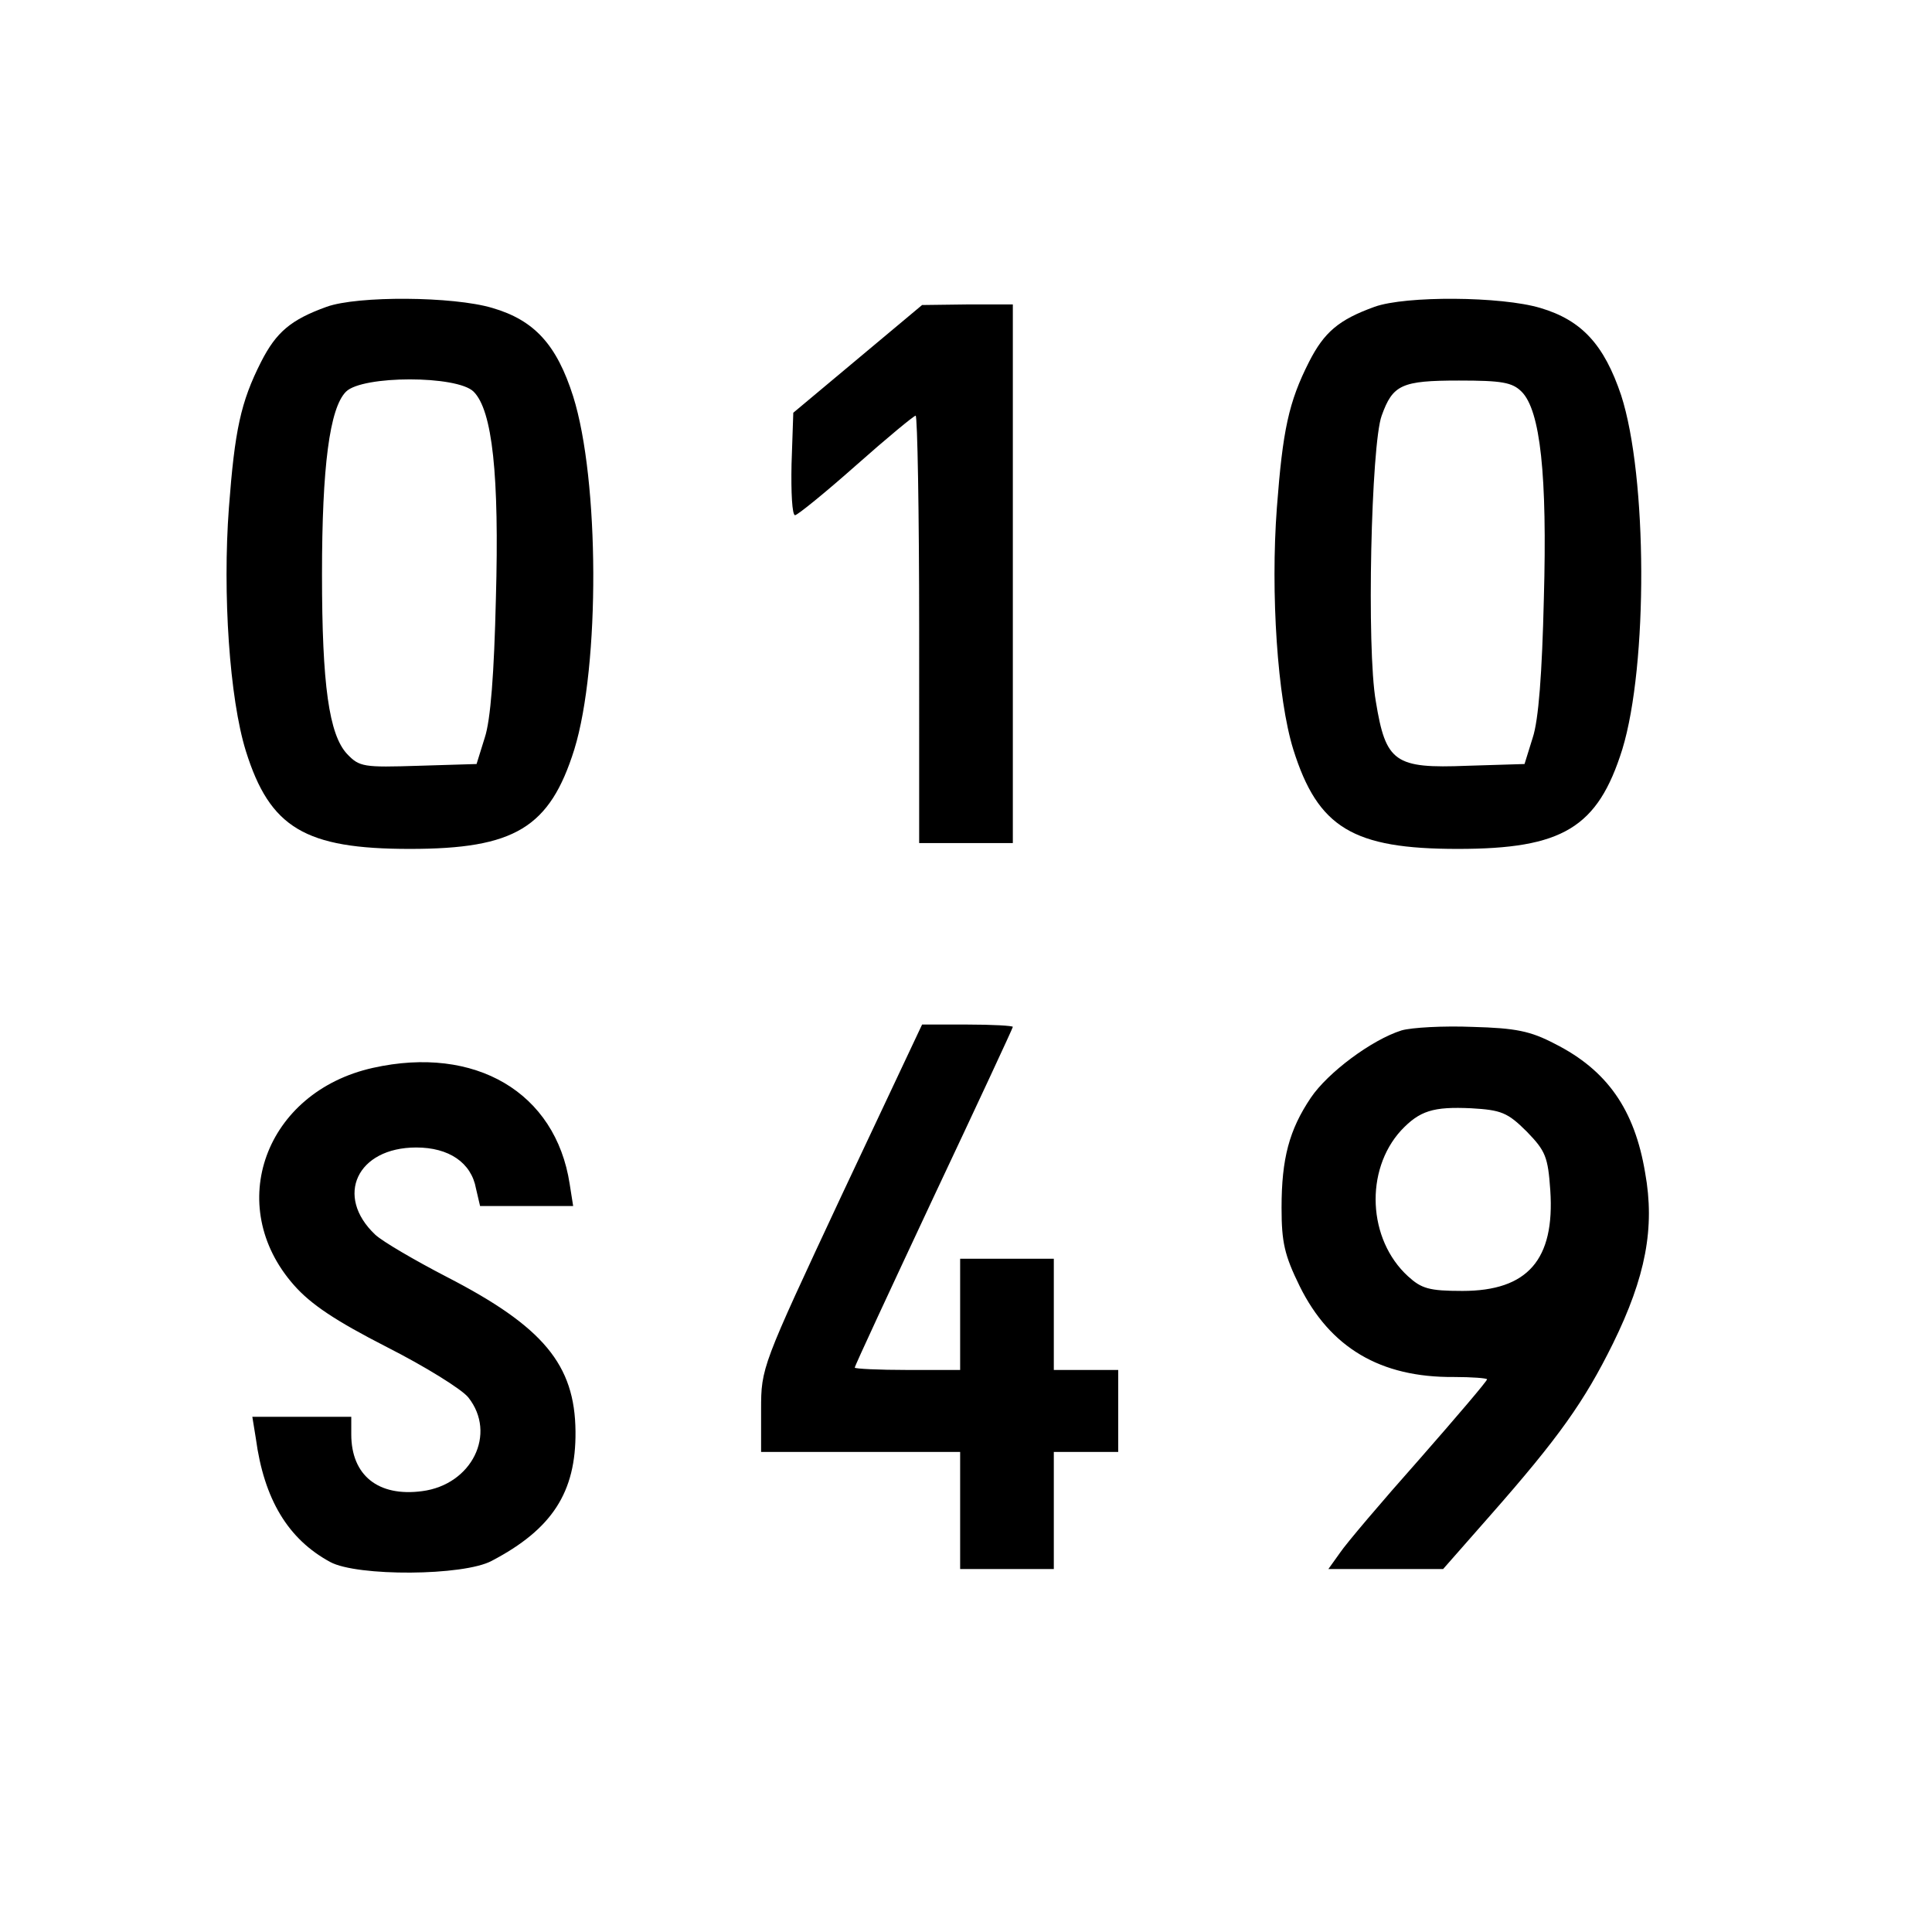<svg version="1" xmlns="http://www.w3.org/2000/svg" width="440" height="440" viewBox="0 0 330 330"><path d="M55.8 52.4c-6.1 2.2-8.6 4.3-11.2 9.4-3.5 6.9-4.5 11.7-5.5 24.9-1.1 14.7.1 32.6 2.9 41.6 4.1 13.1 10.1 16.7 28 16.7s23.9-3.6 28.1-17c4.4-14.3 4.3-46-.2-60.3-2.8-8.8-6.6-13-13.8-15.1-6.7-2-23-2.1-28.3-.2zm25.1 14.5c3.2 3.2 4.4 14.2 3.8 35.4-.3 12.7-.9 20.7-1.9 23.7l-1.4 4.5-9.9.3c-9.4.3-10.1.2-12.2-2-3.1-3.3-4.3-11.8-4.3-30.7 0-18.4 1.3-28.4 4.1-31.2 2.8-2.8 19-2.8 21.8 0zM234.8 52.4c-6.1 2.2-8.6 4.3-11.2 9.4-3.5 6.9-4.5 11.7-5.5 24.9-1.1 14.6.1 32.6 2.8 41.3 4.2 13.4 10.2 17 28.1 17 17.9 0 23.9-3.6 28.1-17 4.4-14.4 4.3-46.6-.2-60.5-2.9-8.6-6.7-12.8-13.8-14.9-6.7-2-23-2.1-28.3-.2zm25.1 14.5c3.2 3.2 4.4 14.2 3.8 35.4-.3 12.7-.9 20.7-1.9 23.7l-1.4 4.5-9.8.3c-12.4.5-13.9-.6-15.6-11-1.6-9-.8-43.9 1-48.8 1.9-5.3 3.4-6 13.2-6 7.3 0 9.1.3 10.7 1.9zM146.5 61.3l-11 9.2-.3 8.8c-.1 4.8.1 8.7.6 8.7.4 0 5.1-3.8 10.4-8.5 5.3-4.7 9.9-8.5 10.2-8.5.3 0 .6 16.4.6 36.5V144h16V52h-7.7l-7.8.1-11 9.2zM143.7 204.3c-13.6 29.1-13.7 29.3-13.7 36.5v7.2h34v20h16v-20h11v-14h-11v-19h-16v19h-9c-4.9 0-9-.2-9-.4 0-.3 6.1-13.4 13.5-29.2 7.4-15.7 13.5-28.8 13.5-29 0-.2-3.5-.4-7.8-.4h-7.7l-13.8 29.3zM239.4 176c-5.1 1.6-12.6 7.2-15.5 11.5-3.7 5.5-5 10.4-5 18.8 0 5.9.5 8.1 3.1 13.4 5.2 10.5 13.8 15.6 26.3 15.5 3.1 0 5.7.2 5.7.4 0 .3-5.2 6.4-11.6 13.7-6.4 7.2-12.5 14.4-13.5 15.9l-2 2.8h19.6l8-9.1c11.8-13.4 16.1-19.5 21-29.4 5.6-11.4 7.2-19.8 5.5-29.2-1.8-10.8-6.5-17.5-15.4-22-4.2-2.2-6.7-2.7-14.1-2.9-4.9-.2-10.4.1-12.1.6zm21.4 17.3c3.2 3.3 3.6 4.3 4 10 .8 11.9-3.9 17.2-15 17.2-5.7 0-7-.4-9.3-2.5-6.9-6.3-7.4-18.1-1.2-24.9 3.2-3.4 5.5-4.1 12-3.8 5.1.3 6.2.7 9.5 4zM63.7 182.4c-18.4 4.1-25.5 23.5-13.5 37.1 2.9 3.3 7.1 6.1 15.9 10.6 6.5 3.3 12.8 7.2 13.9 8.6 4.9 6.2.6 14.9-7.9 16-7.5 1-12.1-2.7-12.1-9.7v-3H43.1l.6 3.7c1.4 10.4 5.5 17.2 12.7 21.1 4.6 2.5 22.8 2.4 27.6-.2 10.3-5.4 14.4-11.7 14.3-22.1-.1-11.4-5.5-17.9-22-26.4-5.4-2.8-10.9-6-12.2-7.2-7-6.6-3.1-14.9 7-14.9 5.6 0 9.4 2.6 10.2 7l.7 3h15.9l-.6-3.8c-2.4-15.6-16.1-23.7-33.6-19.8z"/></svg>